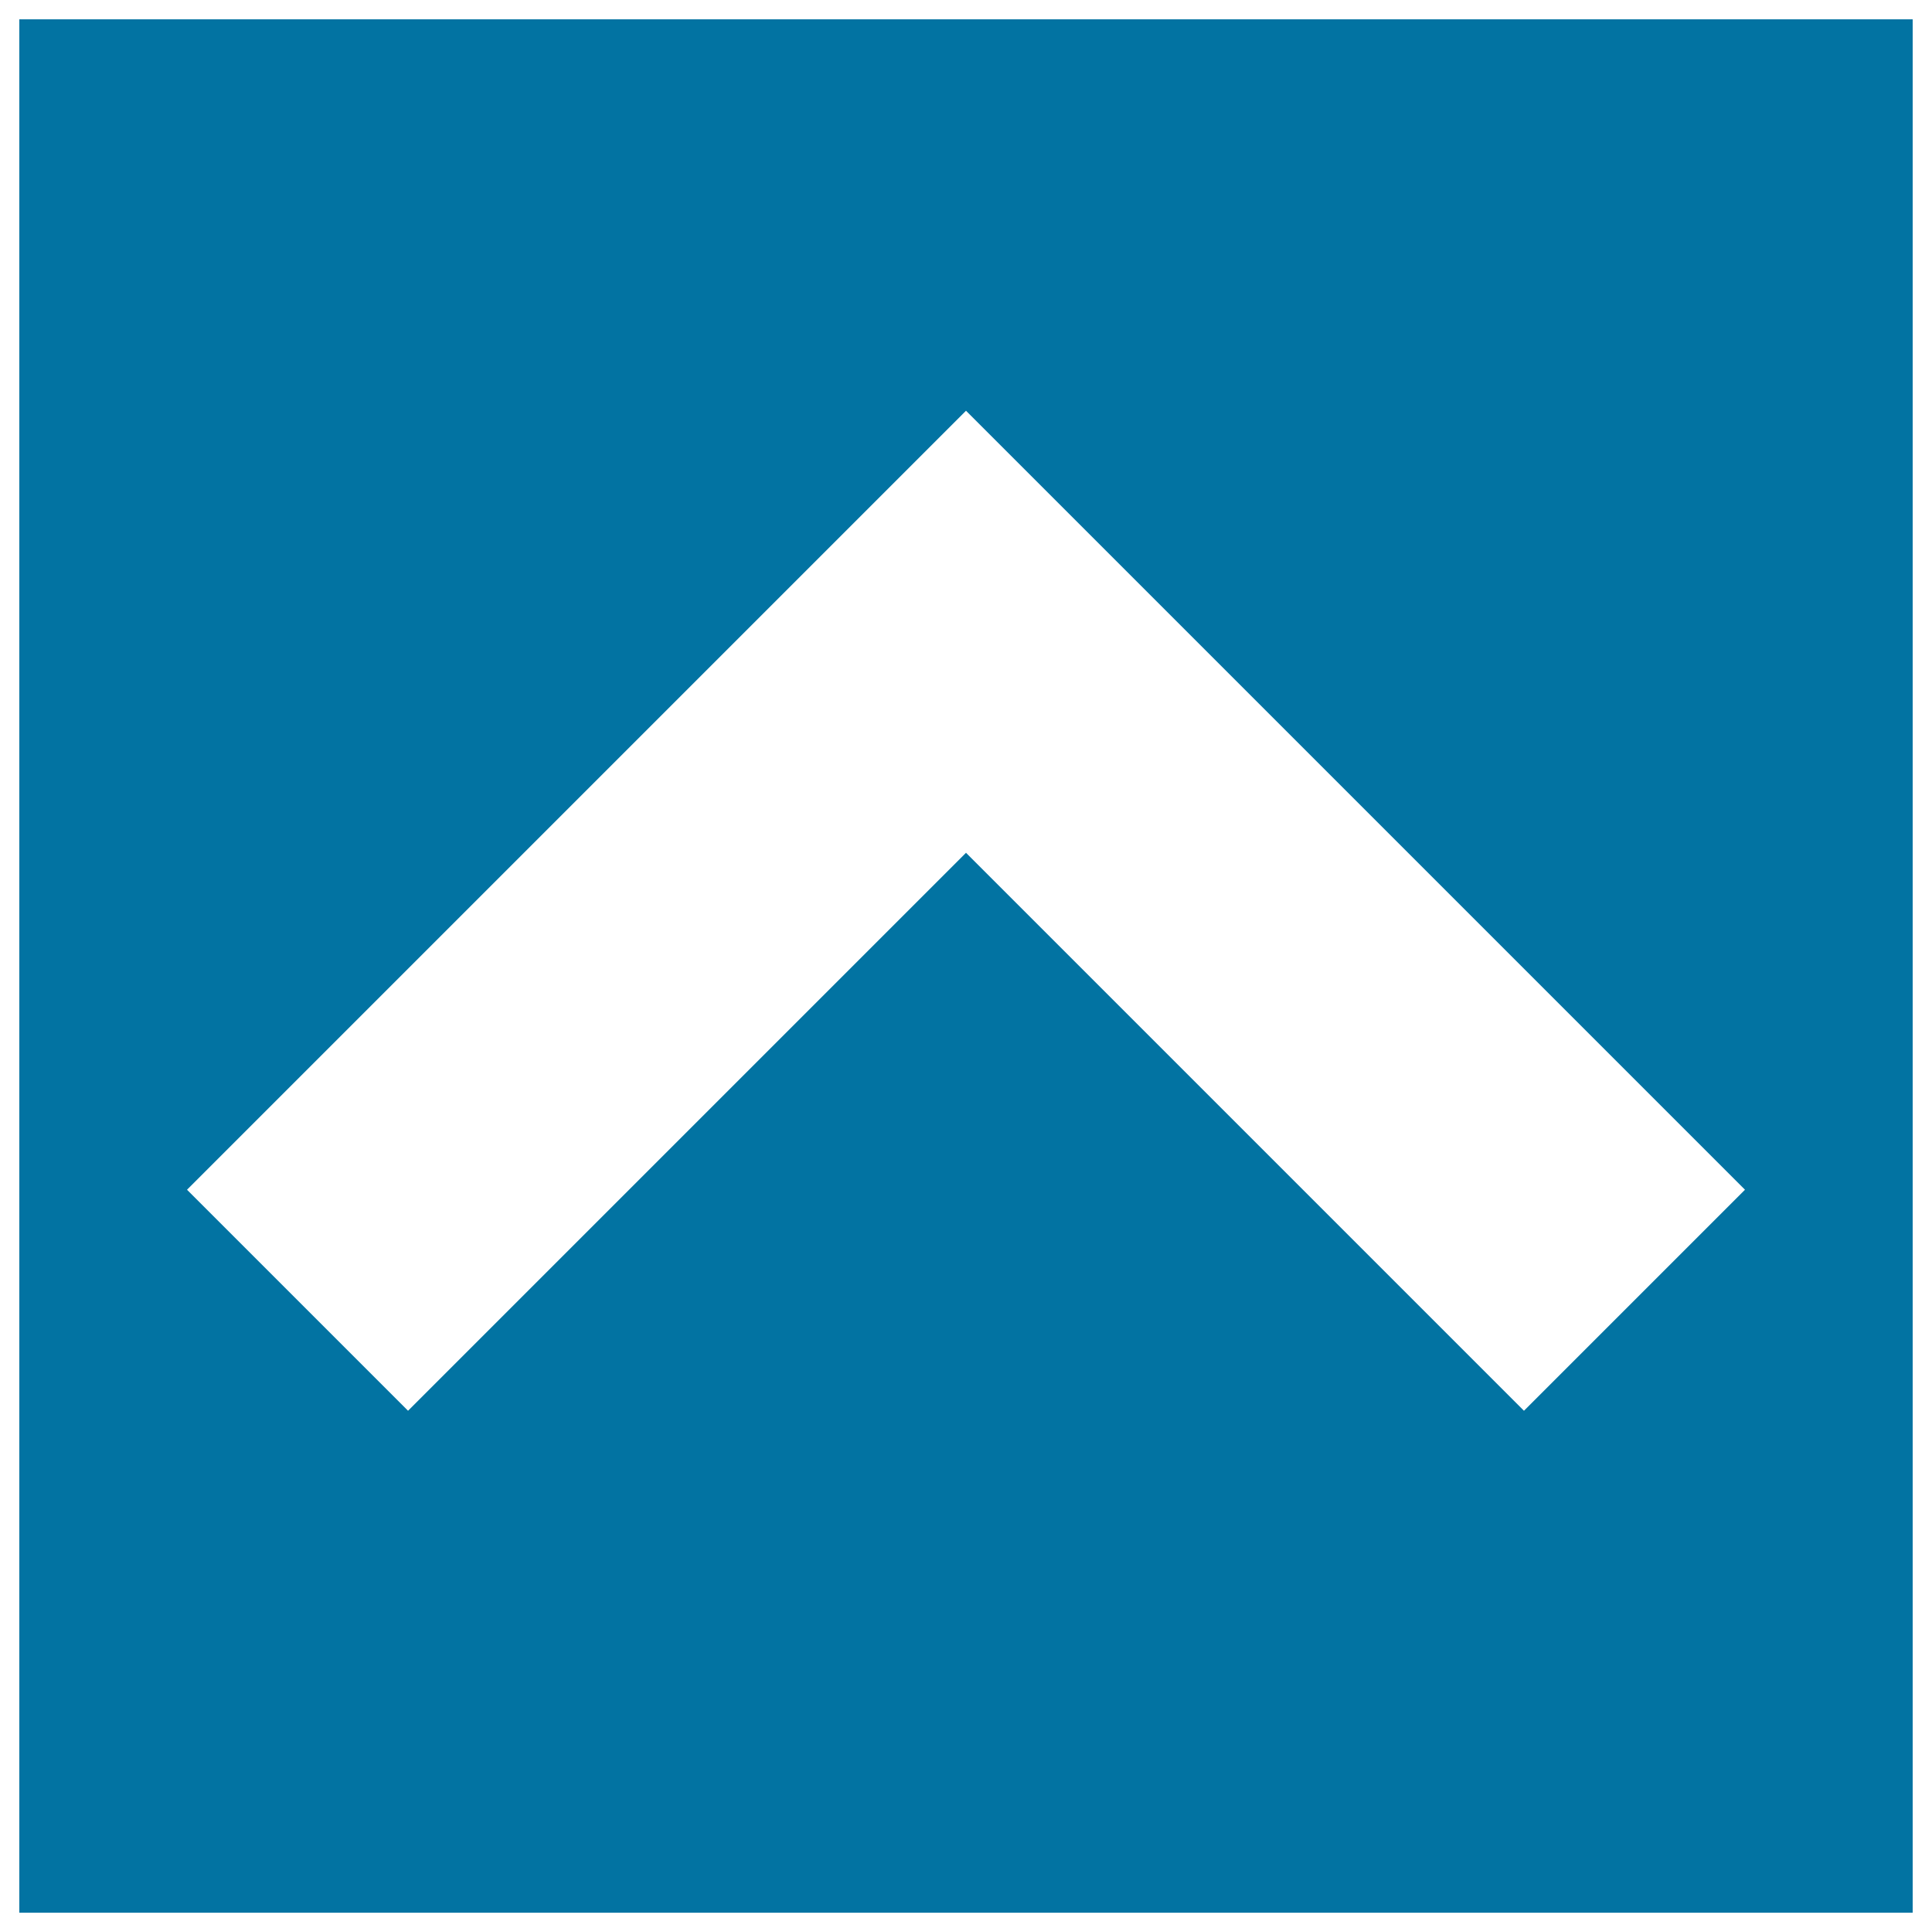 <svg xmlns="http://www.w3.org/2000/svg" viewBox="0 0 1000 1000" style="fill:#0273a2">
<title>Up Arrow Angle In Square Button SVG icon</title>
<g><path d="M990,10H10v980h980V10L990,10z M96.8,615.8L500,212.6l403.2,403.2L788.8,730.2L500,441.4L211.2,730.2L96.8,615.8z"/></g>
</svg>